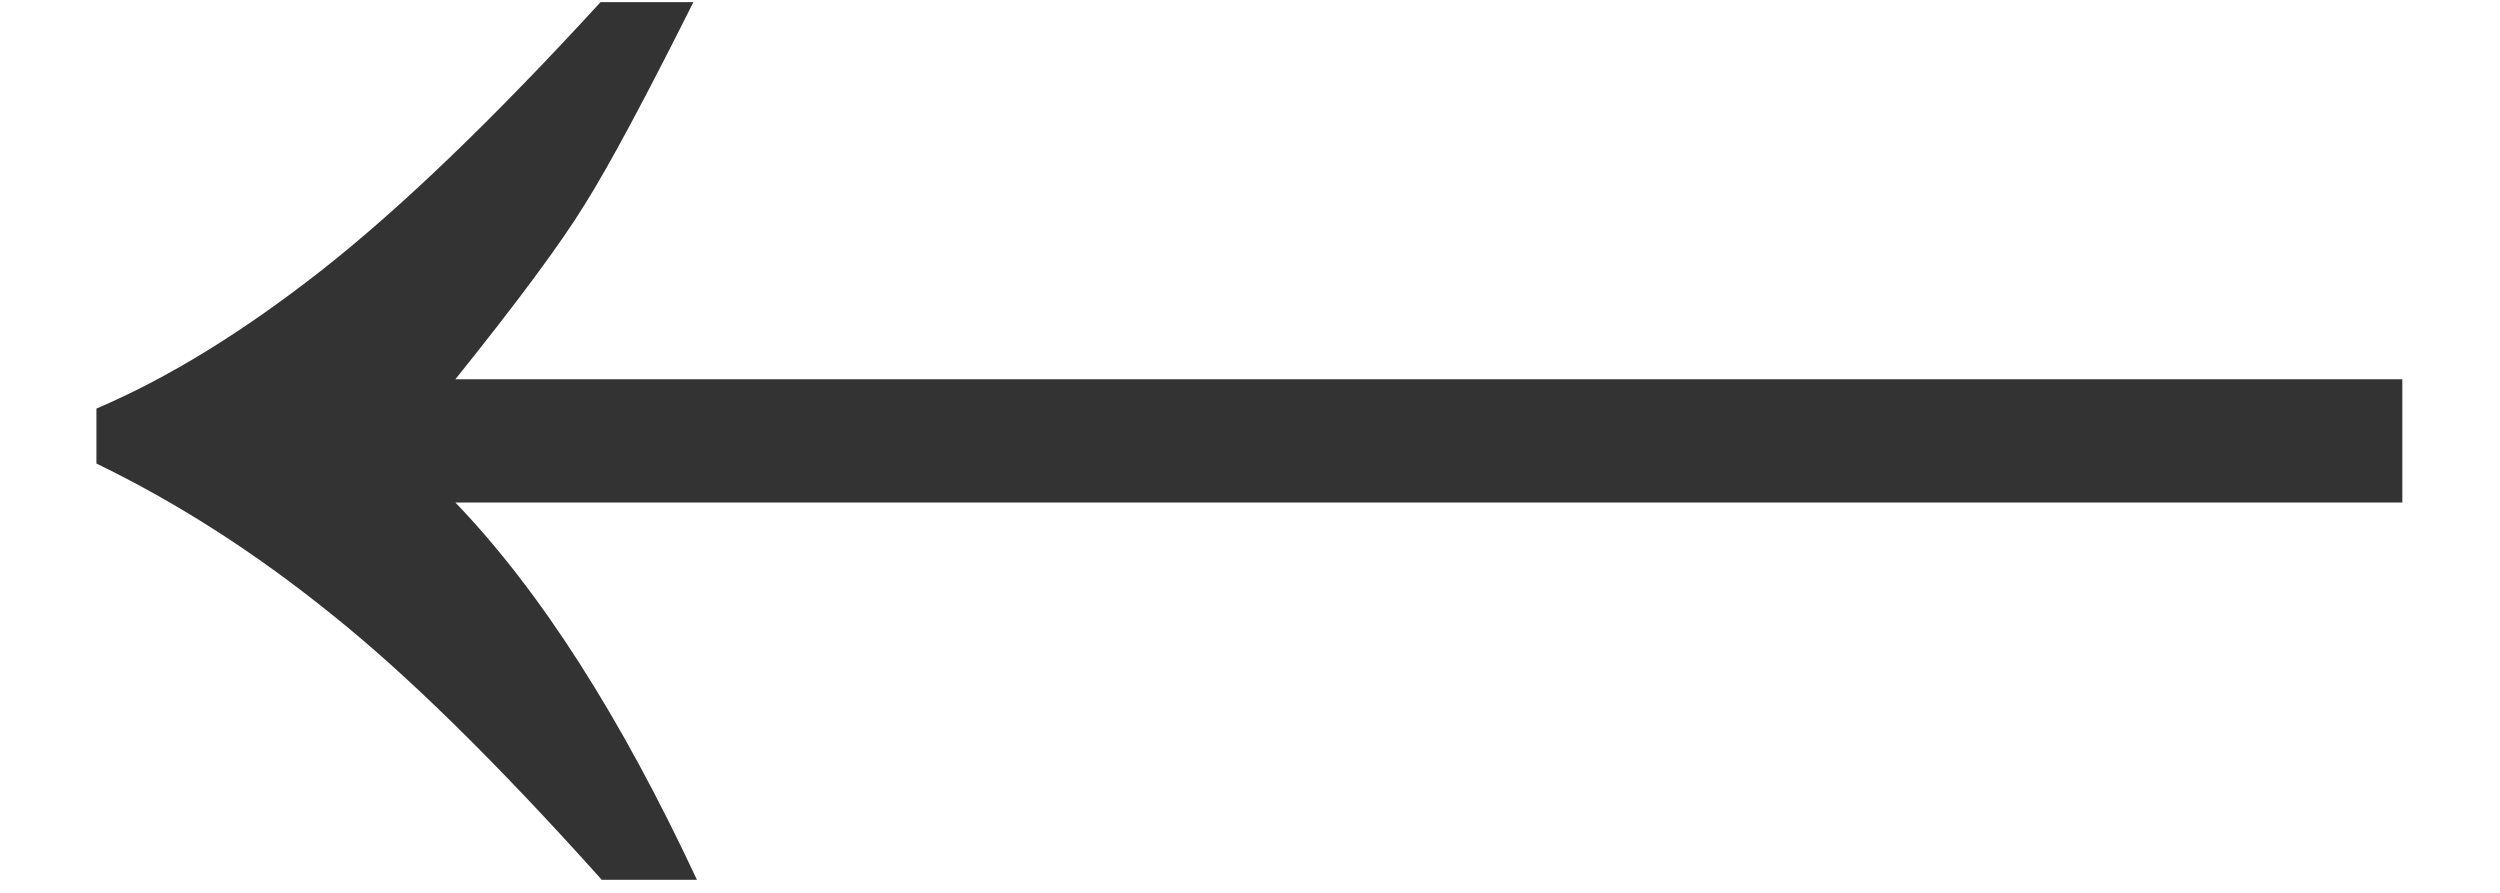 <?xml version="1.0" encoding="UTF-8"?> <svg xmlns="http://www.w3.org/2000/svg" width="14" height="5" viewBox="0 0 14 5" fill="none"> <path d="M3.363 0.012H3.883C3.614 0.549 3.411 0.928 3.274 1.146C3.142 1.361 2.901 1.687 2.55 2.124H13.453V2.814H2.55C3.024 3.307 3.475 4.011 3.903 4.927H3.37C2.782 4.271 2.276 3.774 1.853 3.437C1.429 3.095 0.991 2.814 0.54 2.596V2.288C0.937 2.119 1.356 1.862 1.798 1.516C2.24 1.169 2.762 0.668 3.363 0.012Z" fill="#333333"></path> </svg> 